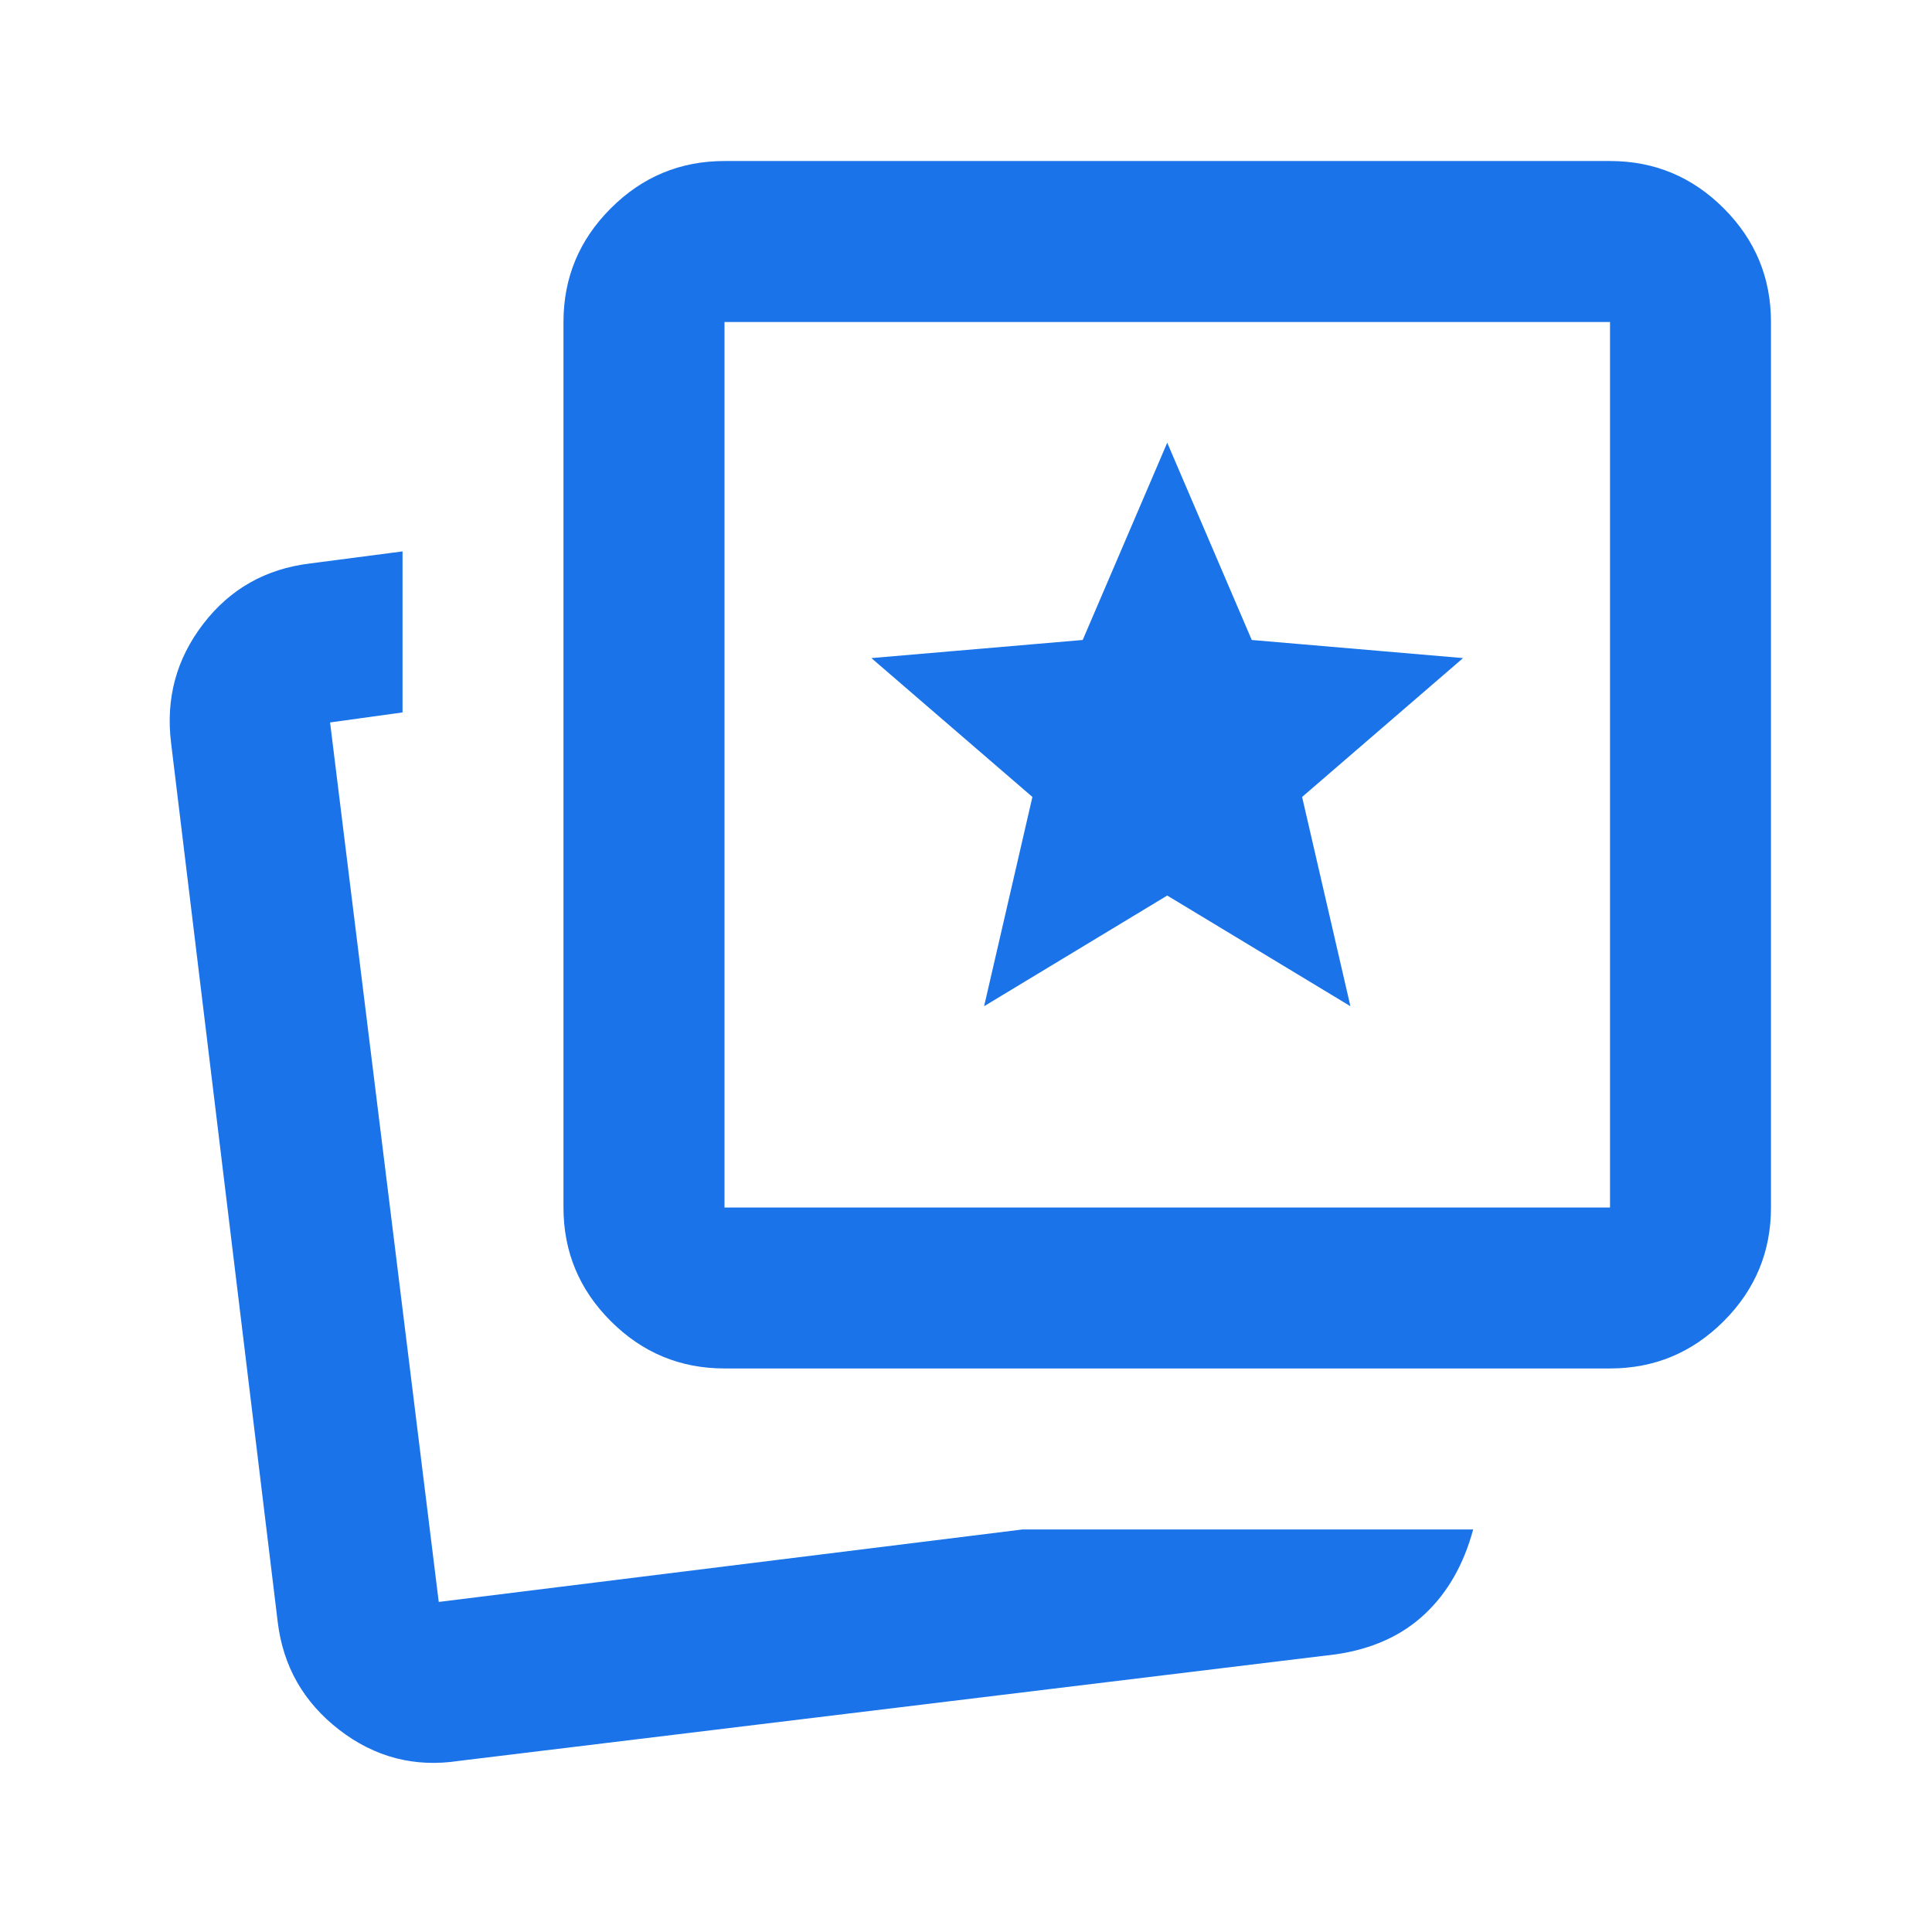 <svg width="32" height="32" viewBox="0 0 32 32" fill="none" xmlns="http://www.w3.org/2000/svg">
<path d="M16.3 16.666L19.333 14.833L22.367 16.666L21.567 13.2L24.233 10.9L20.733 10.6L19.333 7.333L17.933 10.6L14.433 10.9L17.1 13.2L16.3 16.666ZM16.933 25.333H24.4C24.244 25.911 23.978 26.378 23.6 26.733C23.222 27.089 22.733 27.311 22.133 27.4L7.6 29.166C6.867 29.278 6.205 29.105 5.617 28.65C5.028 28.194 4.689 27.6 4.6 26.866L2.833 12.3C2.744 11.566 2.922 10.911 3.367 10.333C3.811 9.755 4.4 9.422 5.133 9.333L6.667 9.133V11.8L5.467 11.966L7.267 26.533L16.933 25.333ZM12 22.666C11.267 22.666 10.639 22.405 10.117 21.883C9.594 21.361 9.333 20.733 9.333 20V5.333C9.333 4.6 9.594 3.972 10.117 3.45C10.639 2.928 11.267 2.667 12 2.667H26.667C27.4 2.667 28.028 2.928 28.55 3.45C29.072 3.972 29.333 4.6 29.333 5.333V20C29.333 20.733 29.072 21.361 28.55 21.883C28.028 22.405 27.4 22.666 26.667 22.666H12ZM12 20H26.667V5.333H12V20Z" fill="#1A73E8"/>
</svg>
